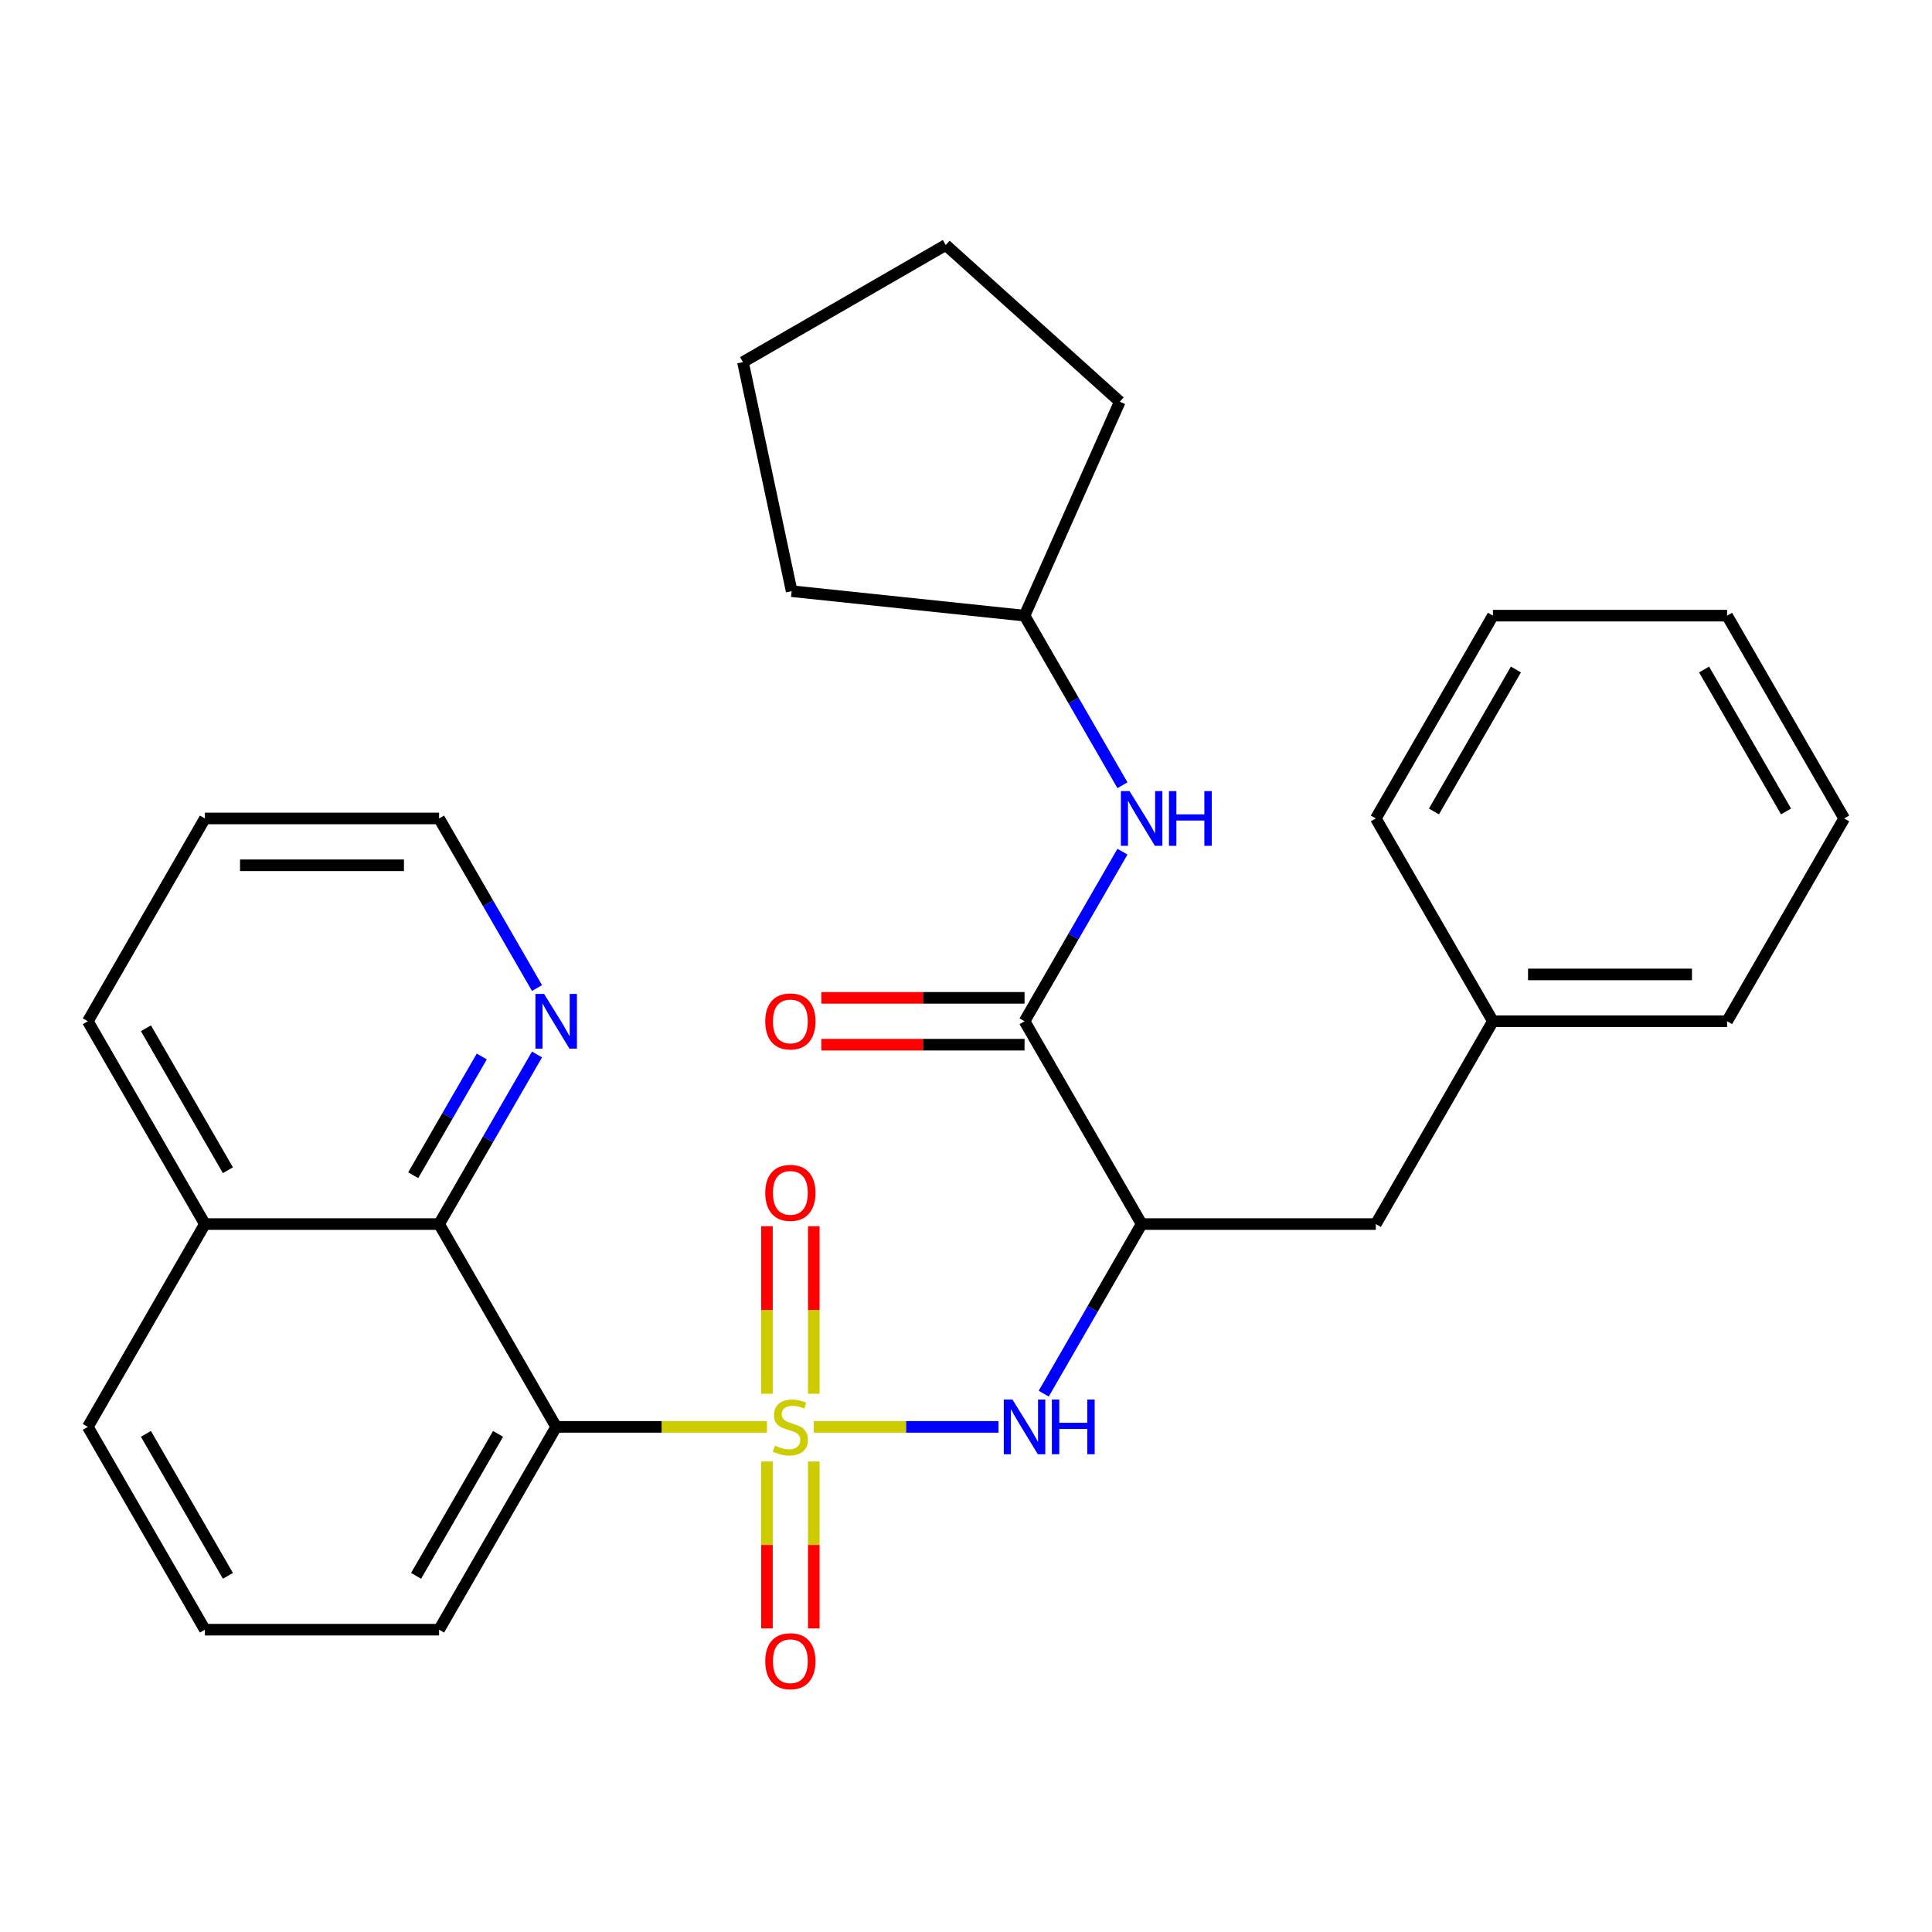 <?xml version='1.0' encoding='iso-8859-1'?>
<svg version='1.1' baseProfile='full'
              xmlns='http://www.w3.org/2000/svg'
                      xmlns:rdkit='http://www.rdkit.org/xml'
                      xmlns:xlink='http://www.w3.org/1999/xlink'
                  xml:space='preserve'
width='1000px' height='1000px' viewBox='0 0 1000 1000'>
<!-- END OF HEADER -->
<rect style='opacity:1.0;fill:#FFFFFF;stroke:none' width='1000' height='1000' x='0' y='0'> </rect>
<path class='bond-0' d='M 396.981,738.55 L 342.43,738.55' style='fill:none;fill-rule:evenodd;stroke:#CCCC00;stroke-width:6px;stroke-linecap:butt;stroke-linejoin:miter;stroke-opacity:1' />
<path class='bond-0' d='M 342.43,738.55 L 287.879,738.55' style='fill:none;fill-rule:evenodd;stroke:#000000;stroke-width:6px;stroke-linecap:butt;stroke-linejoin:miter;stroke-opacity:1' />
<path class='bond-1' d='M 421.201,738.55 L 469.018,738.55' style='fill:none;fill-rule:evenodd;stroke:#CCCC00;stroke-width:6px;stroke-linecap:butt;stroke-linejoin:miter;stroke-opacity:1' />
<path class='bond-1' d='M 469.018,738.55 L 516.835,738.55' style='fill:none;fill-rule:evenodd;stroke:#0000FF;stroke-width:6px;stroke-linecap:butt;stroke-linejoin:miter;stroke-opacity:1' />
<path class='bond-6' d='M 396.97,756.46 L 396.97,799.66' style='fill:none;fill-rule:evenodd;stroke:#CCCC00;stroke-width:6px;stroke-linecap:butt;stroke-linejoin:miter;stroke-opacity:1' />
<path class='bond-6' d='M 396.97,799.66 L 396.97,842.86' style='fill:none;fill-rule:evenodd;stroke:#FF0000;stroke-width:6px;stroke-linecap:butt;stroke-linejoin:miter;stroke-opacity:1' />
<path class='bond-6' d='M 421.212,756.46 L 421.212,799.66' style='fill:none;fill-rule:evenodd;stroke:#CCCC00;stroke-width:6px;stroke-linecap:butt;stroke-linejoin:miter;stroke-opacity:1' />
<path class='bond-6' d='M 421.212,799.66 L 421.212,842.86' style='fill:none;fill-rule:evenodd;stroke:#FF0000;stroke-width:6px;stroke-linecap:butt;stroke-linejoin:miter;stroke-opacity:1' />
<path class='bond-7' d='M 421.212,721.4 L 421.212,678.05' style='fill:none;fill-rule:evenodd;stroke:#CCCC00;stroke-width:6px;stroke-linecap:butt;stroke-linejoin:miter;stroke-opacity:1' />
<path class='bond-7' d='M 421.212,678.05 L 421.212,634.7' style='fill:none;fill-rule:evenodd;stroke:#FF0000;stroke-width:6px;stroke-linecap:butt;stroke-linejoin:miter;stroke-opacity:1' />
<path class='bond-7' d='M 396.97,721.4 L 396.97,678.05' style='fill:none;fill-rule:evenodd;stroke:#CCCC00;stroke-width:6px;stroke-linecap:butt;stroke-linejoin:miter;stroke-opacity:1' />
<path class='bond-7' d='M 396.97,678.05 L 396.97,634.7' style='fill:none;fill-rule:evenodd;stroke:#FF0000;stroke-width:6px;stroke-linecap:butt;stroke-linejoin:miter;stroke-opacity:1' />
<path class='bond-4' d='M 287.879,738.55 L 227.273,633.577' style='fill:none;fill-rule:evenodd;stroke:#000000;stroke-width:6px;stroke-linecap:butt;stroke-linejoin:miter;stroke-opacity:1' />
<path class='bond-12' d='M 287.879,738.55 L 227.273,843.523' style='fill:none;fill-rule:evenodd;stroke:#000000;stroke-width:6px;stroke-linecap:butt;stroke-linejoin:miter;stroke-opacity:1' />
<path class='bond-12' d='M 257.793,742.175 L 215.369,815.656' style='fill:none;fill-rule:evenodd;stroke:#000000;stroke-width:6px;stroke-linecap:butt;stroke-linejoin:miter;stroke-opacity:1' />
<path class='bond-2' d='M 540.228,721.36 L 565.568,677.469' style='fill:none;fill-rule:evenodd;stroke:#0000FF;stroke-width:6px;stroke-linecap:butt;stroke-linejoin:miter;stroke-opacity:1' />
<path class='bond-2' d='M 565.568,677.469 L 590.909,633.577' style='fill:none;fill-rule:evenodd;stroke:#000000;stroke-width:6px;stroke-linecap:butt;stroke-linejoin:miter;stroke-opacity:1' />
<path class='bond-3' d='M 590.909,633.577 L 530.303,528.605' style='fill:none;fill-rule:evenodd;stroke:#000000;stroke-width:6px;stroke-linecap:butt;stroke-linejoin:miter;stroke-opacity:1' />
<path class='bond-9' d='M 590.909,633.577 L 712.121,633.577' style='fill:none;fill-rule:evenodd;stroke:#000000;stroke-width:6px;stroke-linecap:butt;stroke-linejoin:miter;stroke-opacity:1' />
<path class='bond-5' d='M 530.303,528.605 L 555.644,484.713' style='fill:none;fill-rule:evenodd;stroke:#000000;stroke-width:6px;stroke-linecap:butt;stroke-linejoin:miter;stroke-opacity:1' />
<path class='bond-5' d='M 555.644,484.713 L 580.984,440.822' style='fill:none;fill-rule:evenodd;stroke:#0000FF;stroke-width:6px;stroke-linecap:butt;stroke-linejoin:miter;stroke-opacity:1' />
<path class='bond-10' d='M 530.303,516.483 L 477.712,516.483' style='fill:none;fill-rule:evenodd;stroke:#000000;stroke-width:6px;stroke-linecap:butt;stroke-linejoin:miter;stroke-opacity:1' />
<path class='bond-10' d='M 477.712,516.483 L 425.121,516.483' style='fill:none;fill-rule:evenodd;stroke:#FF0000;stroke-width:6px;stroke-linecap:butt;stroke-linejoin:miter;stroke-opacity:1' />
<path class='bond-10' d='M 530.303,540.726 L 477.712,540.726' style='fill:none;fill-rule:evenodd;stroke:#000000;stroke-width:6px;stroke-linecap:butt;stroke-linejoin:miter;stroke-opacity:1' />
<path class='bond-10' d='M 477.712,540.726 L 425.121,540.726' style='fill:none;fill-rule:evenodd;stroke:#FF0000;stroke-width:6px;stroke-linecap:butt;stroke-linejoin:miter;stroke-opacity:1' />
<path class='bond-8' d='M 227.273,633.577 L 252.613,589.686' style='fill:none;fill-rule:evenodd;stroke:#000000;stroke-width:6px;stroke-linecap:butt;stroke-linejoin:miter;stroke-opacity:1' />
<path class='bond-8' d='M 252.613,589.686 L 277.954,545.795' style='fill:none;fill-rule:evenodd;stroke:#0000FF;stroke-width:6px;stroke-linecap:butt;stroke-linejoin:miter;stroke-opacity:1' />
<path class='bond-8' d='M 213.88,608.289 L 231.619,577.565' style='fill:none;fill-rule:evenodd;stroke:#000000;stroke-width:6px;stroke-linecap:butt;stroke-linejoin:miter;stroke-opacity:1' />
<path class='bond-8' d='M 231.619,577.565 L 249.357,546.841' style='fill:none;fill-rule:evenodd;stroke:#0000FF;stroke-width:6px;stroke-linecap:butt;stroke-linejoin:miter;stroke-opacity:1' />
<path class='bond-11' d='M 227.273,633.577 L 106.061,633.577' style='fill:none;fill-rule:evenodd;stroke:#000000;stroke-width:6px;stroke-linecap:butt;stroke-linejoin:miter;stroke-opacity:1' />
<path class='bond-13' d='M 580.984,406.442 L 555.644,362.55' style='fill:none;fill-rule:evenodd;stroke:#0000FF;stroke-width:6px;stroke-linecap:butt;stroke-linejoin:miter;stroke-opacity:1' />
<path class='bond-13' d='M 555.644,362.55 L 530.303,318.659' style='fill:none;fill-rule:evenodd;stroke:#000000;stroke-width:6px;stroke-linecap:butt;stroke-linejoin:miter;stroke-opacity:1' />
<path class='bond-16' d='M 277.954,511.414 L 252.613,467.523' style='fill:none;fill-rule:evenodd;stroke:#0000FF;stroke-width:6px;stroke-linecap:butt;stroke-linejoin:miter;stroke-opacity:1' />
<path class='bond-16' d='M 252.613,467.523 L 227.273,423.632' style='fill:none;fill-rule:evenodd;stroke:#000000;stroke-width:6px;stroke-linecap:butt;stroke-linejoin:miter;stroke-opacity:1' />
<path class='bond-14' d='M 712.121,633.577 L 772.727,528.605' style='fill:none;fill-rule:evenodd;stroke:#000000;stroke-width:6px;stroke-linecap:butt;stroke-linejoin:miter;stroke-opacity:1' />
<path class='bond-18' d='M 106.061,633.577 L 45.455,528.605' style='fill:none;fill-rule:evenodd;stroke:#000000;stroke-width:6px;stroke-linecap:butt;stroke-linejoin:miter;stroke-opacity:1' />
<path class='bond-18' d='M 117.964,605.71 L 75.54,532.229' style='fill:none;fill-rule:evenodd;stroke:#000000;stroke-width:6px;stroke-linecap:butt;stroke-linejoin:miter;stroke-opacity:1' />
<path class='bond-29' d='M 106.061,633.577 L 45.455,738.55' style='fill:none;fill-rule:evenodd;stroke:#000000;stroke-width:6px;stroke-linecap:butt;stroke-linejoin:miter;stroke-opacity:1' />
<path class='bond-15' d='M 227.273,843.523 L 106.061,843.523' style='fill:none;fill-rule:evenodd;stroke:#000000;stroke-width:6px;stroke-linecap:butt;stroke-linejoin:miter;stroke-opacity:1' />
<path class='bond-21' d='M 530.303,318.659 L 409.755,305.989' style='fill:none;fill-rule:evenodd;stroke:#000000;stroke-width:6px;stroke-linecap:butt;stroke-linejoin:miter;stroke-opacity:1' />
<path class='bond-22' d='M 530.303,318.659 L 579.604,207.926' style='fill:none;fill-rule:evenodd;stroke:#000000;stroke-width:6px;stroke-linecap:butt;stroke-linejoin:miter;stroke-opacity:1' />
<path class='bond-19' d='M 772.727,528.605 L 893.939,528.605' style='fill:none;fill-rule:evenodd;stroke:#000000;stroke-width:6px;stroke-linecap:butt;stroke-linejoin:miter;stroke-opacity:1' />
<path class='bond-19' d='M 790.909,504.362 L 875.758,504.362' style='fill:none;fill-rule:evenodd;stroke:#000000;stroke-width:6px;stroke-linecap:butt;stroke-linejoin:miter;stroke-opacity:1' />
<path class='bond-20' d='M 772.727,528.605 L 712.121,423.632' style='fill:none;fill-rule:evenodd;stroke:#000000;stroke-width:6px;stroke-linecap:butt;stroke-linejoin:miter;stroke-opacity:1' />
<path class='bond-17' d='M 106.061,843.523 L 45.455,738.55' style='fill:none;fill-rule:evenodd;stroke:#000000;stroke-width:6px;stroke-linecap:butt;stroke-linejoin:miter;stroke-opacity:1' />
<path class='bond-17' d='M 117.964,815.656 L 75.54,742.175' style='fill:none;fill-rule:evenodd;stroke:#000000;stroke-width:6px;stroke-linecap:butt;stroke-linejoin:miter;stroke-opacity:1' />
<path class='bond-30' d='M 227.273,423.632 L 106.061,423.632' style='fill:none;fill-rule:evenodd;stroke:#000000;stroke-width:6px;stroke-linecap:butt;stroke-linejoin:miter;stroke-opacity:1' />
<path class='bond-30' d='M 209.091,447.874 L 124.242,447.874' style='fill:none;fill-rule:evenodd;stroke:#000000;stroke-width:6px;stroke-linecap:butt;stroke-linejoin:miter;stroke-opacity:1' />
<path class='bond-23' d='M 45.455,528.605 L 106.061,423.632' style='fill:none;fill-rule:evenodd;stroke:#000000;stroke-width:6px;stroke-linecap:butt;stroke-linejoin:miter;stroke-opacity:1' />
<path class='bond-25' d='M 893.939,528.605 L 954.545,423.632' style='fill:none;fill-rule:evenodd;stroke:#000000;stroke-width:6px;stroke-linecap:butt;stroke-linejoin:miter;stroke-opacity:1' />
<path class='bond-24' d='M 712.121,423.632 L 772.727,318.659' style='fill:none;fill-rule:evenodd;stroke:#000000;stroke-width:6px;stroke-linecap:butt;stroke-linejoin:miter;stroke-opacity:1' />
<path class='bond-24' d='M 742.207,420.007 L 784.631,346.526' style='fill:none;fill-rule:evenodd;stroke:#000000;stroke-width:6px;stroke-linecap:butt;stroke-linejoin:miter;stroke-opacity:1' />
<path class='bond-26' d='M 409.755,305.989 L 384.554,187.426' style='fill:none;fill-rule:evenodd;stroke:#000000;stroke-width:6px;stroke-linecap:butt;stroke-linejoin:miter;stroke-opacity:1' />
<path class='bond-27' d='M 579.604,207.926 L 489.526,126.82' style='fill:none;fill-rule:evenodd;stroke:#000000;stroke-width:6px;stroke-linecap:butt;stroke-linejoin:miter;stroke-opacity:1' />
<path class='bond-28' d='M 772.727,318.659 L 893.939,318.659' style='fill:none;fill-rule:evenodd;stroke:#000000;stroke-width:6px;stroke-linecap:butt;stroke-linejoin:miter;stroke-opacity:1' />
<path class='bond-31' d='M 954.545,423.632 L 893.939,318.659' style='fill:none;fill-rule:evenodd;stroke:#000000;stroke-width:6px;stroke-linecap:butt;stroke-linejoin:miter;stroke-opacity:1' />
<path class='bond-31' d='M 924.46,420.007 L 882.036,346.526' style='fill:none;fill-rule:evenodd;stroke:#000000;stroke-width:6px;stroke-linecap:butt;stroke-linejoin:miter;stroke-opacity:1' />
<path class='bond-32' d='M 384.554,187.426 L 489.526,126.82' style='fill:none;fill-rule:evenodd;stroke:#000000;stroke-width:6px;stroke-linecap:butt;stroke-linejoin:miter;stroke-opacity:1' />
<path  class='atom-0' d='M 401.091 748.27
Q 401.411 748.39, 402.731 748.95
Q 404.051 749.51, 405.491 749.87
Q 406.971 750.19, 408.411 750.19
Q 411.091 750.19, 412.651 748.91
Q 414.211 747.59, 414.211 745.31
Q 414.211 743.75, 413.411 742.79
Q 412.651 741.83, 411.451 741.31
Q 410.251 740.79, 408.251 740.19
Q 405.731 739.43, 404.211 738.71
Q 402.731 737.99, 401.651 736.47
Q 400.611 734.95, 400.611 732.39
Q 400.611 728.83, 403.011 726.63
Q 405.451 724.43, 410.251 724.43
Q 413.531 724.43, 417.251 725.99
L 416.331 729.07
Q 412.931 727.67, 410.371 727.67
Q 407.611 727.67, 406.091 728.83
Q 404.571 729.95, 404.611 731.91
Q 404.611 733.43, 405.371 734.35
Q 406.171 735.27, 407.291 735.79
Q 408.451 736.31, 410.371 736.91
Q 412.931 737.71, 414.451 738.51
Q 415.971 739.31, 417.051 740.95
Q 418.171 742.55, 418.171 745.31
Q 418.171 749.23, 415.531 751.35
Q 412.931 753.43, 408.571 753.43
Q 406.051 753.43, 404.131 752.87
Q 402.251 752.35, 400.011 751.43
L 401.091 748.27
' fill='#CCCC00'/>
<path  class='atom-2' d='M 524.043 724.39
L 533.323 739.39
Q 534.243 740.87, 535.723 743.55
Q 537.203 746.23, 537.283 746.39
L 537.283 724.39
L 541.043 724.39
L 541.043 752.71
L 537.163 752.71
L 527.203 736.31
Q 526.043 734.39, 524.803 732.19
Q 523.603 729.99, 523.243 729.31
L 523.243 752.71
L 519.563 752.71
L 519.563 724.39
L 524.043 724.39
' fill='#0000FF'/>
<path  class='atom-2' d='M 544.443 724.39
L 548.283 724.39
L 548.283 736.43
L 562.763 736.43
L 562.763 724.39
L 566.603 724.39
L 566.603 752.71
L 562.763 752.71
L 562.763 739.63
L 548.283 739.63
L 548.283 752.71
L 544.443 752.71
L 544.443 724.39
' fill='#0000FF'/>
<path  class='atom-6' d='M 584.649 409.472
L 593.929 424.472
Q 594.849 425.952, 596.329 428.632
Q 597.809 431.312, 597.889 431.472
L 597.889 409.472
L 601.649 409.472
L 601.649 437.792
L 597.769 437.792
L 587.809 421.392
Q 586.649 419.472, 585.409 417.272
Q 584.209 415.072, 583.849 414.392
L 583.849 437.792
L 580.169 437.792
L 580.169 409.472
L 584.649 409.472
' fill='#0000FF'/>
<path  class='atom-6' d='M 605.049 409.472
L 608.889 409.472
L 608.889 421.512
L 623.369 421.512
L 623.369 409.472
L 627.209 409.472
L 627.209 437.792
L 623.369 437.792
L 623.369 424.712
L 608.889 424.712
L 608.889 437.792
L 605.049 437.792
L 605.049 409.472
' fill='#0000FF'/>
<path  class='atom-7' d='M 396.091 859.842
Q 396.091 853.042, 399.451 849.242
Q 402.811 845.442, 409.091 845.442
Q 415.371 845.442, 418.731 849.242
Q 422.091 853.042, 422.091 859.842
Q 422.091 866.722, 418.691 870.642
Q 415.291 874.522, 409.091 874.522
Q 402.851 874.522, 399.451 870.642
Q 396.091 866.762, 396.091 859.842
M 409.091 871.322
Q 413.411 871.322, 415.731 868.442
Q 418.091 865.522, 418.091 859.842
Q 418.091 854.282, 415.731 851.482
Q 413.411 848.642, 409.091 848.642
Q 404.771 848.642, 402.411 851.442
Q 400.091 854.242, 400.091 859.842
Q 400.091 865.562, 402.411 868.442
Q 404.771 871.322, 409.091 871.322
' fill='#FF0000'/>
<path  class='atom-8' d='M 396.091 617.418
Q 396.091 610.618, 399.451 606.818
Q 402.811 603.018, 409.091 603.018
Q 415.371 603.018, 418.731 606.818
Q 422.091 610.618, 422.091 617.418
Q 422.091 624.298, 418.691 628.218
Q 415.291 632.098, 409.091 632.098
Q 402.851 632.098, 399.451 628.218
Q 396.091 624.338, 396.091 617.418
M 409.091 628.898
Q 413.411 628.898, 415.731 626.018
Q 418.091 623.098, 418.091 617.418
Q 418.091 611.858, 415.731 609.058
Q 413.411 606.218, 409.091 606.218
Q 404.771 606.218, 402.411 609.018
Q 400.091 611.818, 400.091 617.418
Q 400.091 623.138, 402.411 626.018
Q 404.771 628.898, 409.091 628.898
' fill='#FF0000'/>
<path  class='atom-9' d='M 281.619 514.445
L 290.899 529.445
Q 291.819 530.925, 293.299 533.605
Q 294.779 536.285, 294.859 536.445
L 294.859 514.445
L 298.619 514.445
L 298.619 542.765
L 294.739 542.765
L 284.779 526.365
Q 283.619 524.445, 282.379 522.245
Q 281.179 520.045, 280.819 519.365
L 280.819 542.765
L 277.139 542.765
L 277.139 514.445
L 281.619 514.445
' fill='#0000FF'/>
<path  class='atom-11' d='M 396.091 528.685
Q 396.091 521.885, 399.451 518.085
Q 402.811 514.285, 409.091 514.285
Q 415.371 514.285, 418.731 518.085
Q 422.091 521.885, 422.091 528.685
Q 422.091 535.565, 418.691 539.485
Q 415.291 543.365, 409.091 543.365
Q 402.851 543.365, 399.451 539.485
Q 396.091 535.605, 396.091 528.685
M 409.091 540.165
Q 413.411 540.165, 415.731 537.285
Q 418.091 534.365, 418.091 528.685
Q 418.091 523.125, 415.731 520.325
Q 413.411 517.485, 409.091 517.485
Q 404.771 517.485, 402.411 520.285
Q 400.091 523.085, 400.091 528.685
Q 400.091 534.405, 402.411 537.285
Q 404.771 540.165, 409.091 540.165
' fill='#FF0000'/>
</svg>
